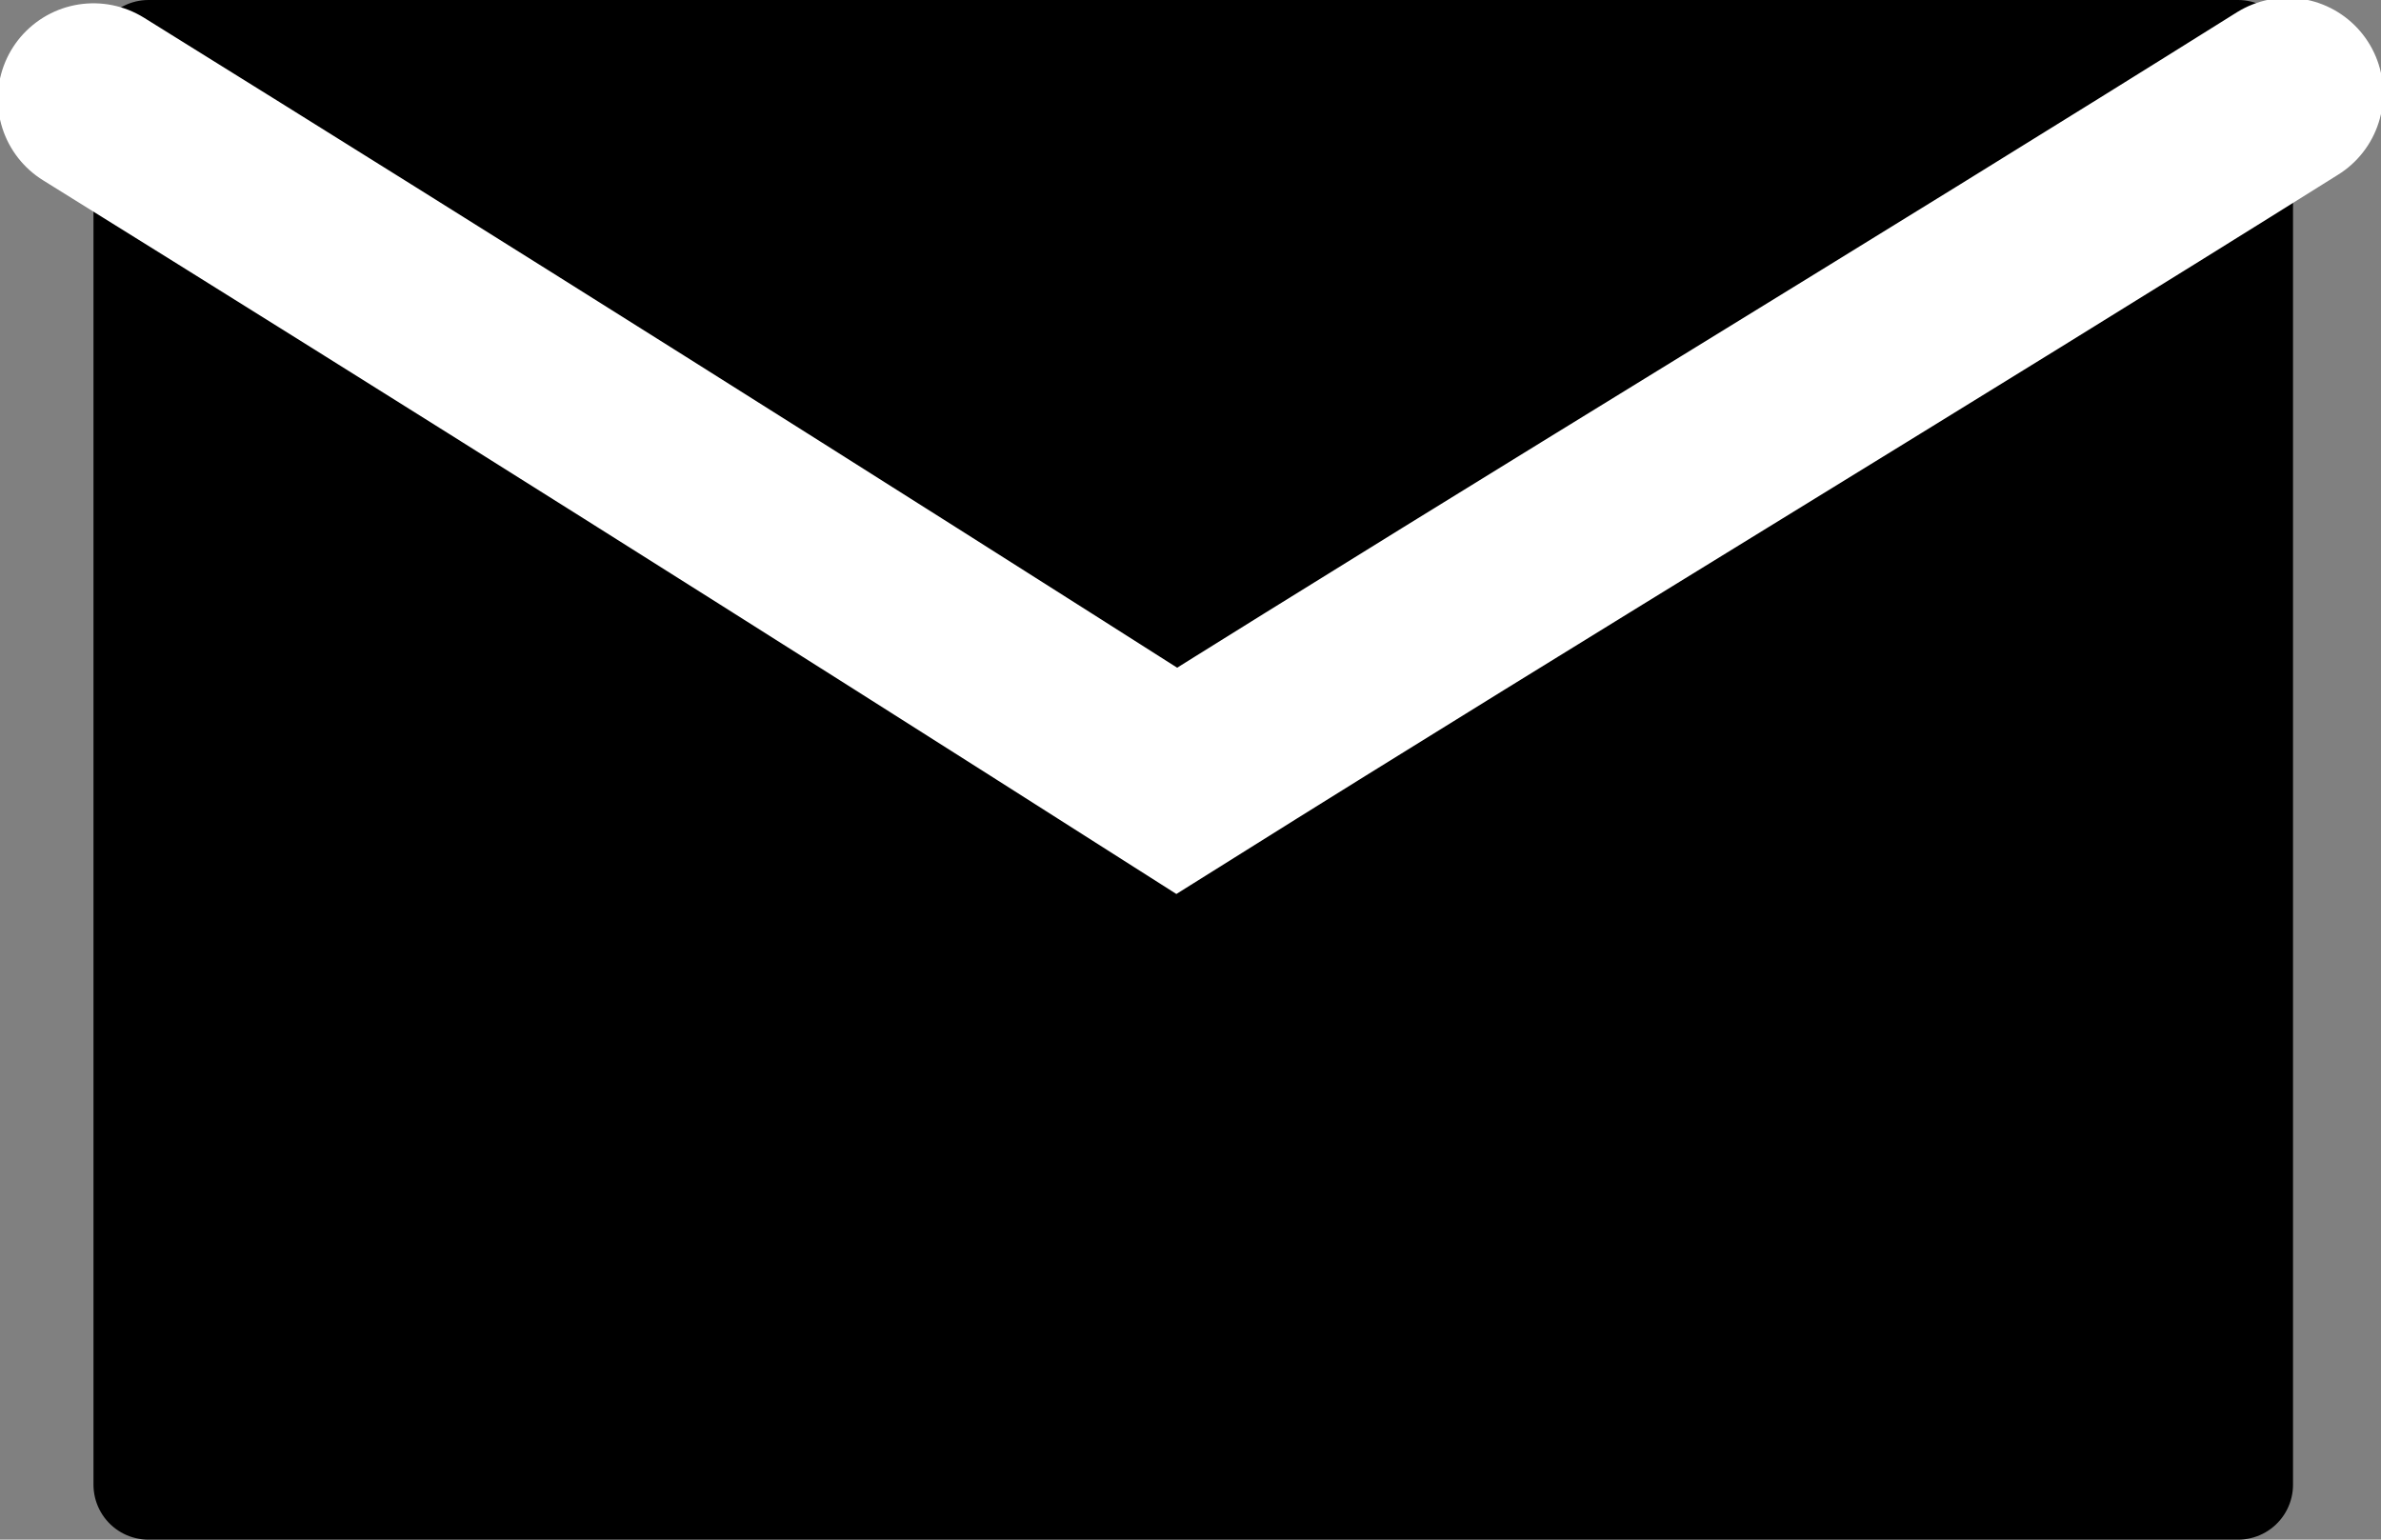<svg version="1.1" id="Ebene_1" xmlns="http://www.w3.org/2000/svg" x="0" y="0" viewBox="0 0 43.3 28" xml:space="preserve"><rect x="0" y="0" width="43.3" height="28" fill="#808080" stroke="none"/><style type="text/css">.st0,.st1{fill:none;stroke-linecap:round}.st0{stroke-linejoin:round;stroke:#000;stroke-width:2}.st1{stroke:#fff;stroke-width:3.48}</style><path d="M2.7 1v26h38V1h-38z"/><path class="st0" d="M2.7 1v26h38V1h-38z"/><path class="st1" d="M41.6 1.7C34.9 5.9 28.1 10 21.4 14.2 14.8 10 8.3 5.9 1.7 1.8"/></svg>